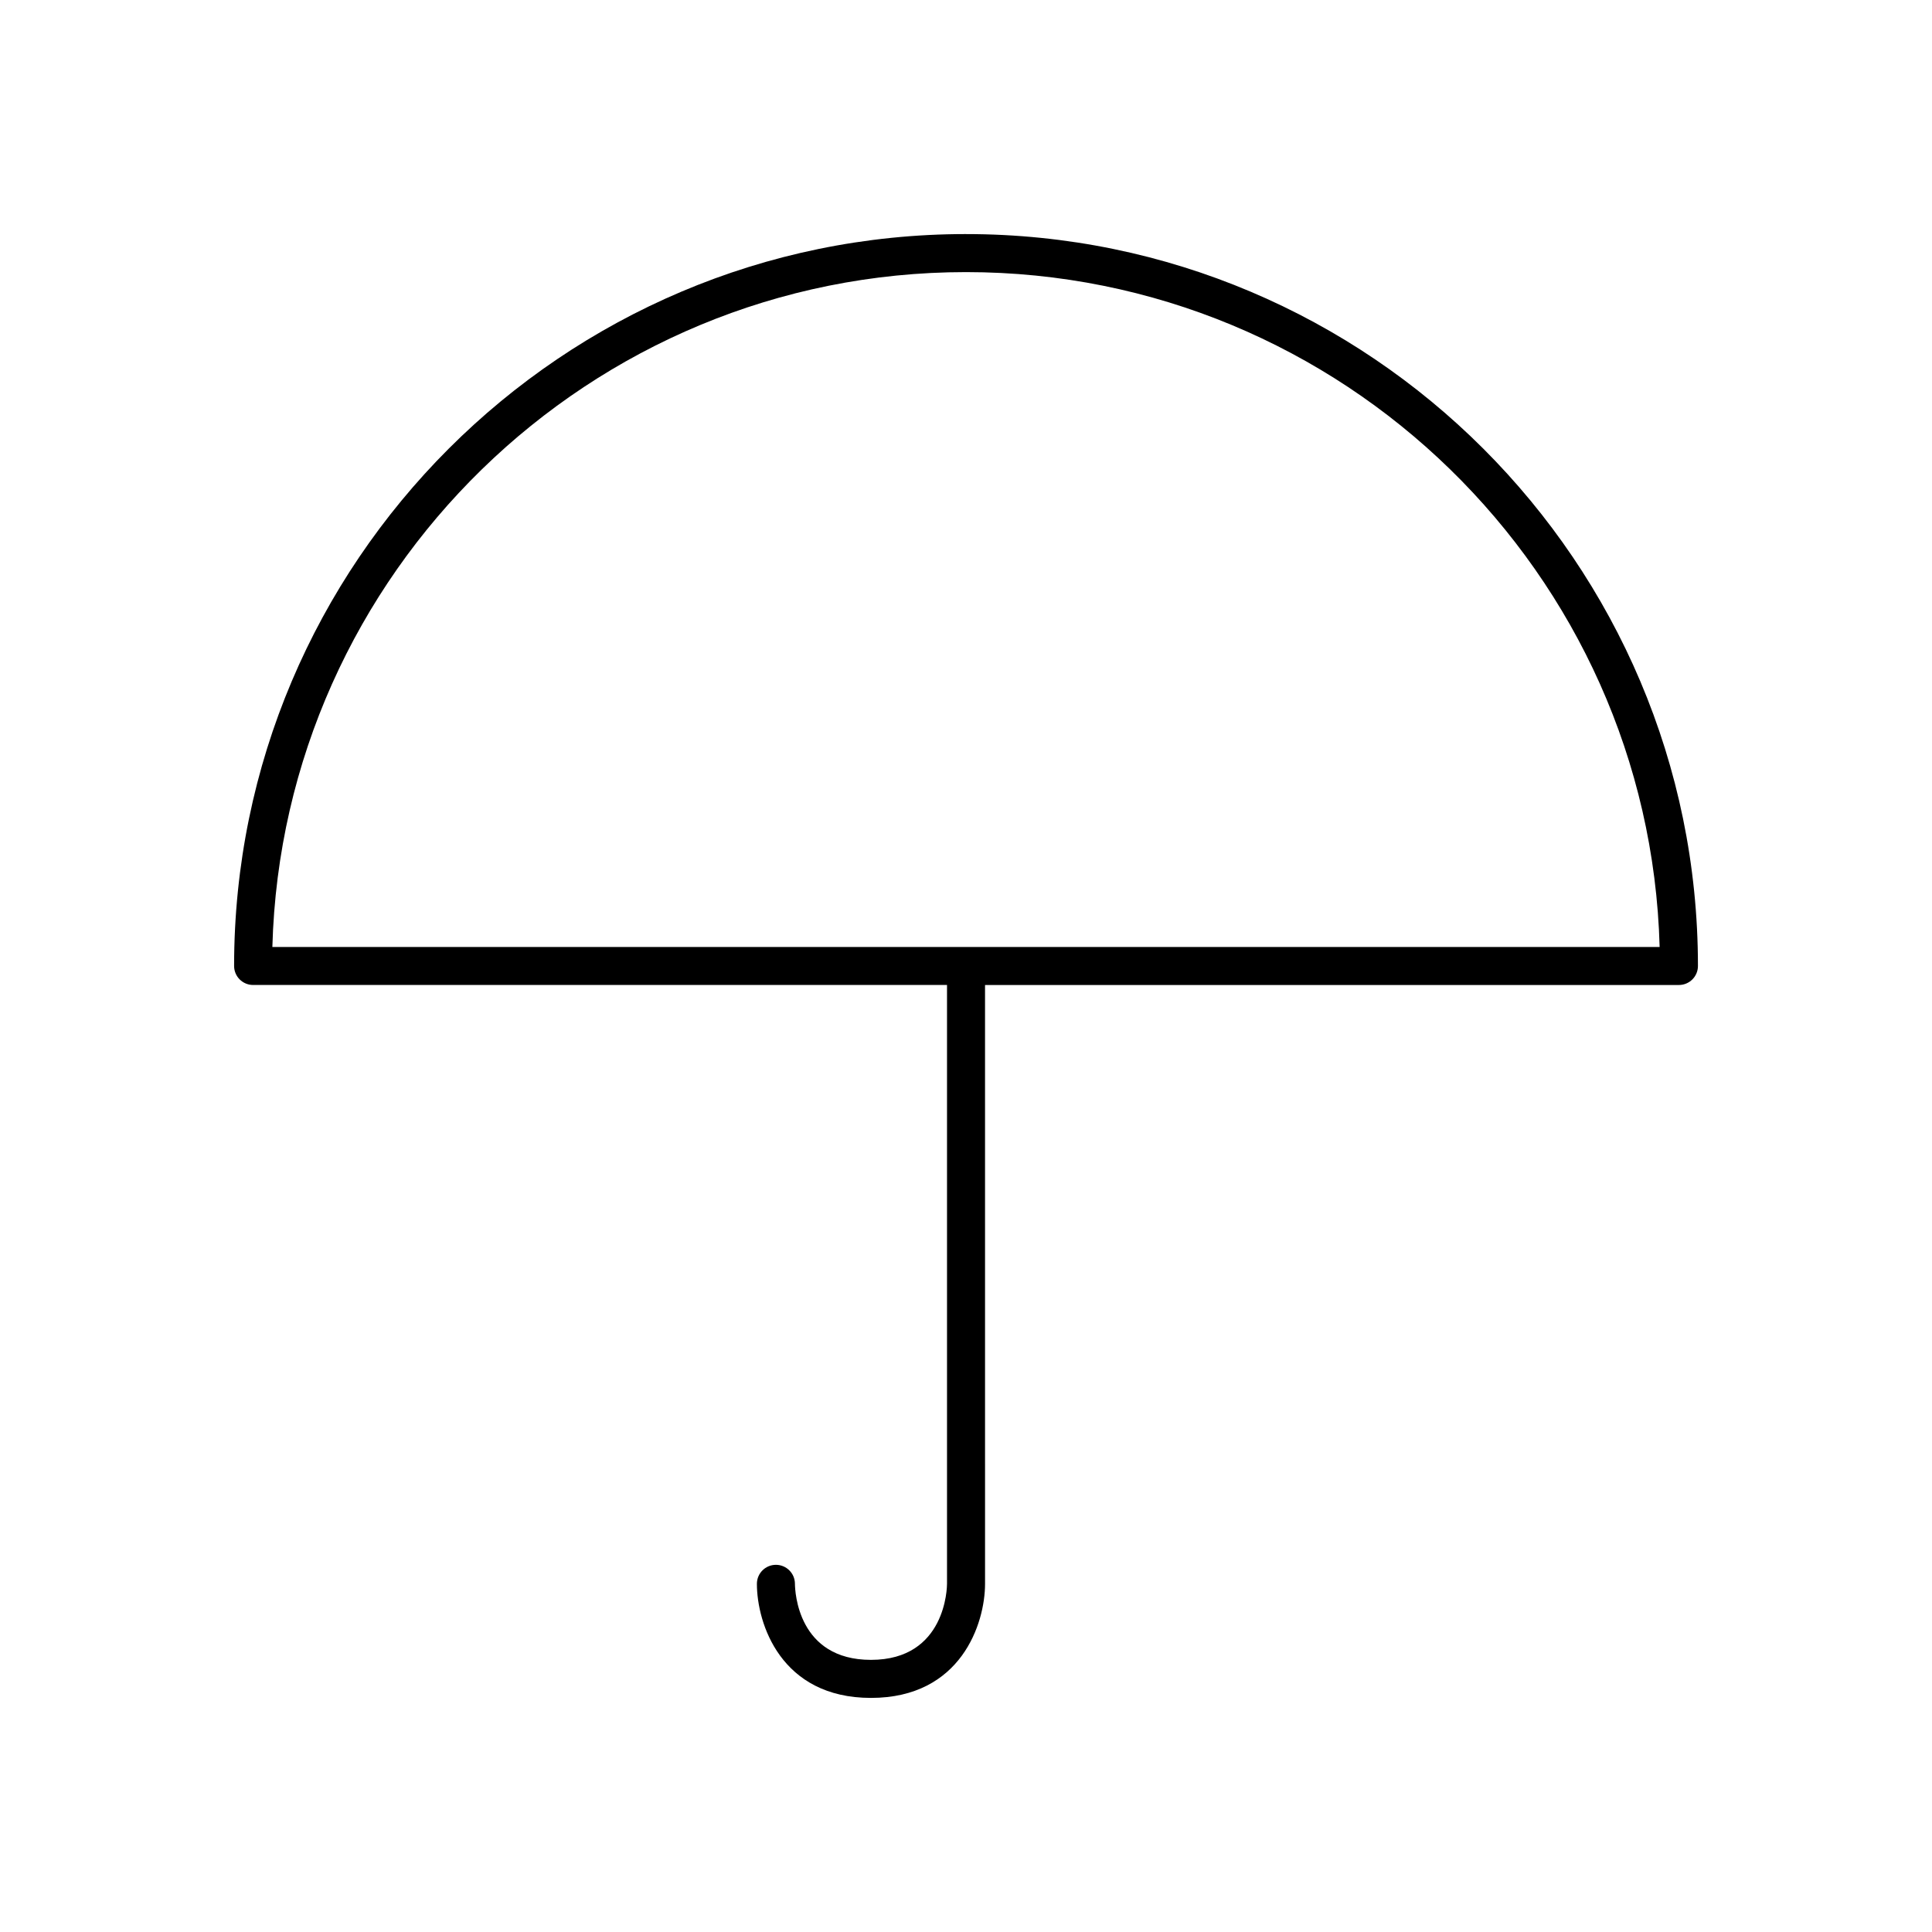 <?xml version="1.0" encoding="UTF-8"?>
<!-- Uploaded to: SVG Repo, www.svgrepo.com, Generator: SVG Repo Mixer Tools -->
<svg fill="#000000" width="800px" height="800px" version="1.1" viewBox="144 144 512 512" xmlns="http://www.w3.org/2000/svg">
 <path d="m400 206.03c-106.95 0-193.96 87.012-193.96 193.96 0 2.781 2.254 5.039 5.039 5.039h183.89v158.7c0 0.82-0.23 20.152-20.152 20.152-19.41 0-20.133-18.109-20.152-20.176-0.012-2.769-2.266-5.012-5.039-5.012-2.781 0-5.039 2.254-5.039 5.039 0 10.453 6.316 30.23 30.23 30.23 23.91 0 30.23-19.773 30.23-30.23l-0.004-158.7h183.89c2.781 0 5.039-2.254 5.039-5.039 0-106.95-87.012-193.96-193.96-193.96zm0 188.93h-183.82c2.676-99.078 84.109-178.85 183.82-178.85 99.711 0 181.14 79.773 183.82 178.85z"/>
</svg>